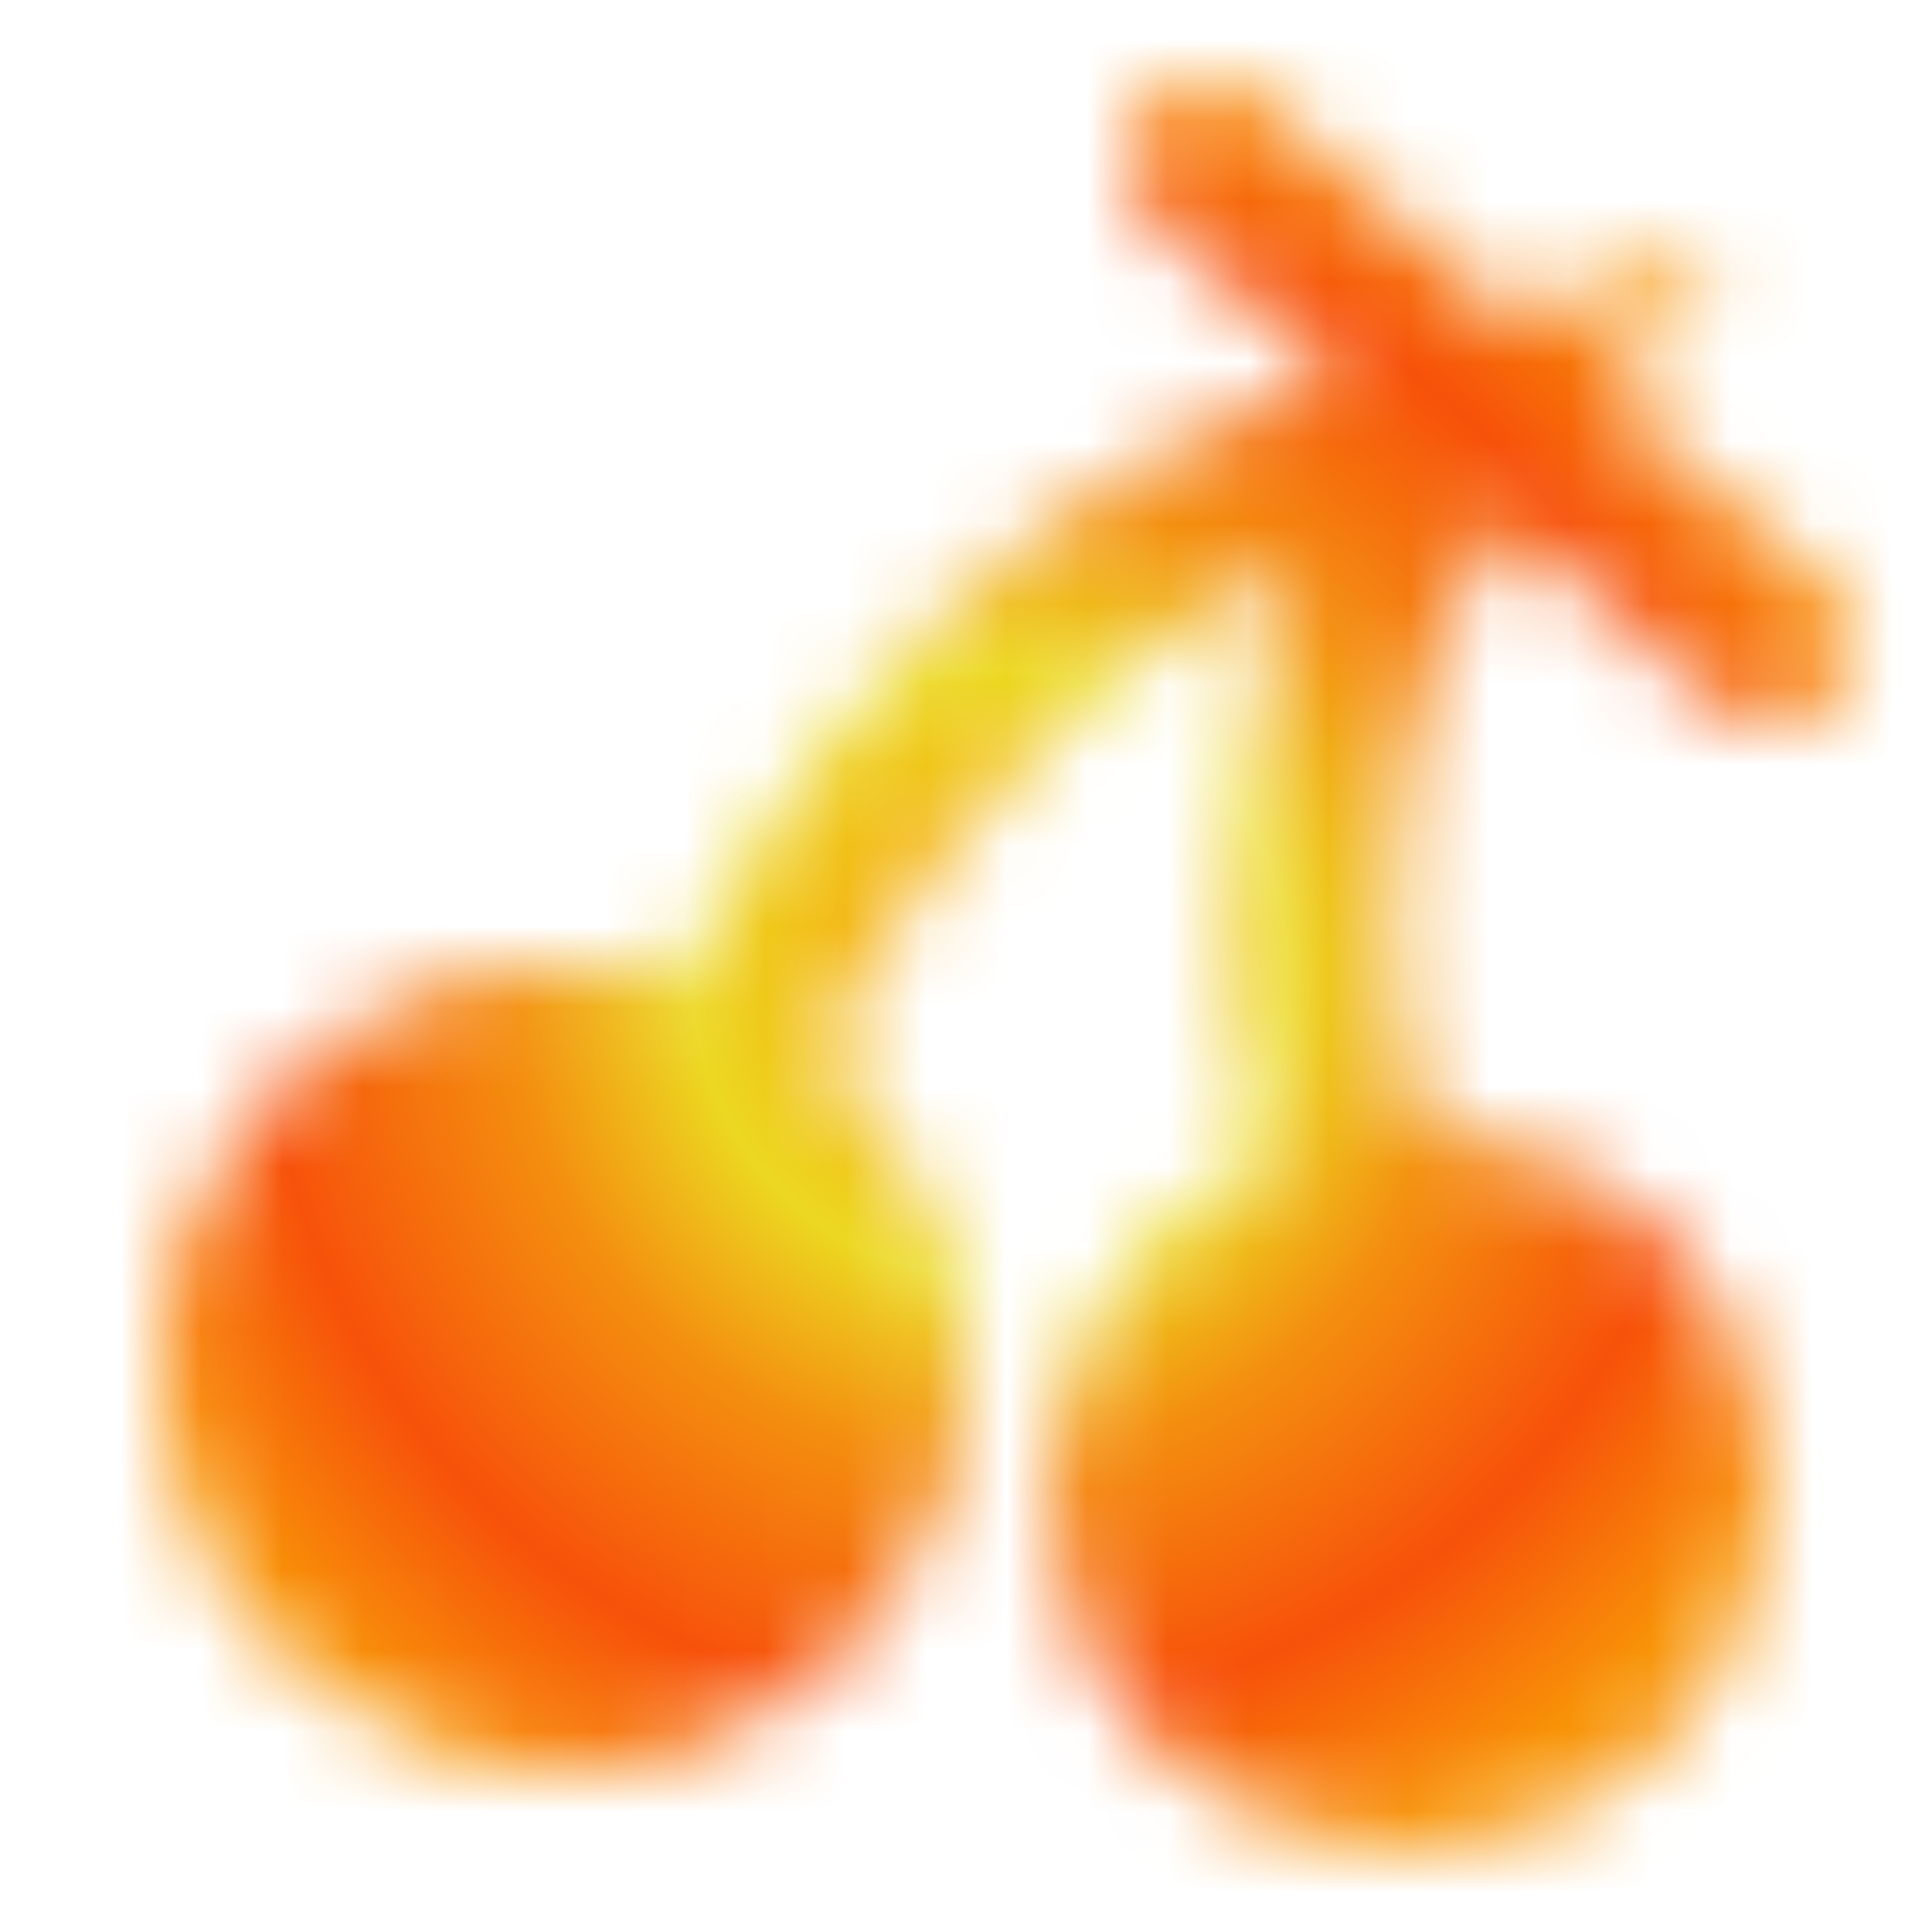 <svg width="24" height="24" viewBox="0 0 24 24" fill="none" xmlns="http://www.w3.org/2000/svg">
    <mask id="mask0_2297_26697" style="mask-type:luminance" maskUnits="userSpaceOnUse" x="2" y="1" width="21" height="22">
        <path d="M7 21C9.209 21 11 19.209 11 17C11 14.791 9.209 13 7 13C4.791 13 3 14.791 3 17C3 19.209 4.791 21 7 21Z" fill="white" stroke="white" stroke-width="2" stroke-linecap="round" stroke-linejoin="round"/>
        <path d="M17.5 22C19.433 22 21 20.433 21 18.5C21 16.567 19.433 15 17.5 15C15.567 15 14 16.567 14 18.5C14 20.433 15.567 22 17.5 22Z" fill="white" stroke="white" stroke-width="2" stroke-linecap="round" stroke-linejoin="round"/>
        <path d="M9 13.5C9.5 12.25 10.127 10.565 12.64 8.13C14.314 6.507 17.174 5.406 18.5 5C17.942 5.659 16.858 7.298 16.522 9.195C16.017 12.039 16.5 13.75 17 15M15 2L22 8" stroke="white" stroke-width="2" stroke-linecap="round"/>
    </mask>
    <g mask="url(#mask0_2297_26697)">
        <path d="M0 0H24V24H0V0Z" fill="url(#paint0_angular_2297_26697)"/>
    </g>
    <defs>
        <radialGradient id="paint0_angular_2297_26697" cx="0" cy="0" r="1" gradientUnits="userSpaceOnUse" gradientTransform="translate(12.286 12.094) rotate(91.1) scale(11.93 11.572)">
            <stop stop-color="#FA9703"/>
            <stop offset="0.318" stop-color="#ECD821"/>
            <stop offset="0.507" stop-color="#F48F0F"/>
            <stop offset="0.773" stop-color="#F7510A"/>
            <stop offset="1" stop-color="#F89408"/>
        </radialGradient>
    </defs>
</svg>
